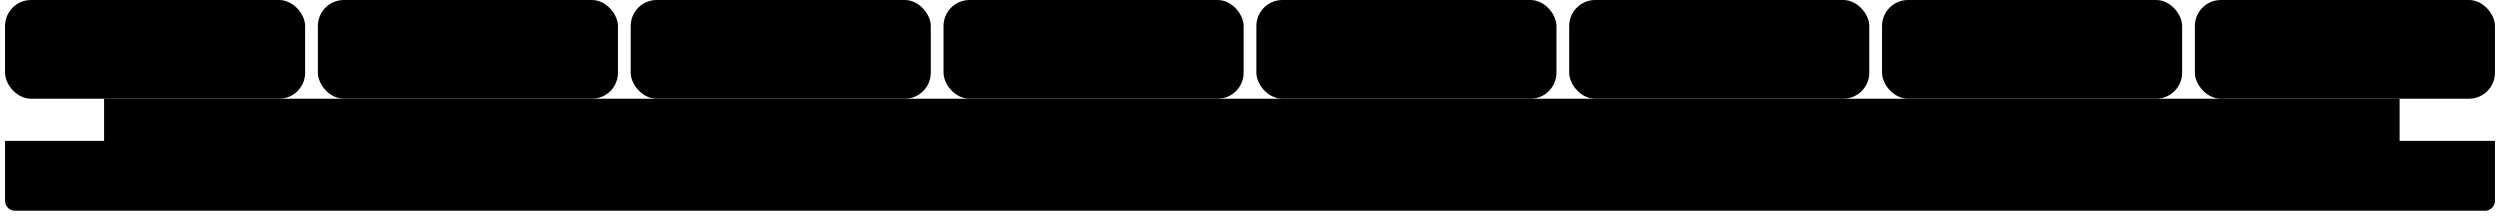 <svg xmlns="http://www.w3.org/2000/svg" width="248.428" height="21.443" viewBox="0 0 248.428 21.443"><g id="Grupo_2140" data-name="Grupo 2140" transform="translate(-348.631 -4118.258)"><path id="Subtra&#xE7;&#xE3;o_3" data-name="Subtra&#xE7;&#xE3;o 3" d="M246.426,11.133H1a1,1,0,0,1-1-1V4.189H9.84V0H237.95V4.189h9.476v5.944A1,1,0,0,1,246.426,11.133Z" transform="translate(349.133 4128.068)" stroke="rgba(0,0,0,0)" stroke-miterlimit="10" stroke-width="1"></path><g id="Grupo_2131" data-name="Grupo 2131" transform="translate(349.131 4118.258)"><rect id="Ret&#xE2;ngulo_1819" data-name="Ret&#xE2;ngulo 1819" width="29.821" height="9.81" rx="2.585" transform="translate(0 0)"></rect></g><g id="Grupo_2133" data-name="Grupo 2133" transform="translate(380.217 4118.258)"><rect id="Ret&#xE2;ngulo_1819-2" data-name="Ret&#xE2;ngulo 1819" width="29.821" height="9.81" rx="2.585" transform="translate(0 0)"></rect></g><g id="Grupo_2134" data-name="Grupo 2134" transform="translate(411.304 4118.258)"><rect id="Ret&#xE2;ngulo_1819-3" data-name="Ret&#xE2;ngulo 1819" width="29.821" height="9.81" rx="2.585" transform="translate(0 0)"></rect></g><g id="Grupo_2135" data-name="Grupo 2135" transform="translate(442.391 4118.258)"><rect id="Ret&#xE2;ngulo_1819-4" data-name="Ret&#xE2;ngulo 1819" width="29.821" height="9.81" rx="2.585" transform="translate(0 0)"></rect></g><g id="Grupo_2136" data-name="Grupo 2136" transform="translate(473.478 4118.258)"><rect id="Ret&#xE2;ngulo_1819-5" data-name="Ret&#xE2;ngulo 1819" width="29.821" height="9.81" rx="2.585" transform="translate(0 0)"></rect></g><g id="Grupo_2137" data-name="Grupo 2137" transform="translate(504.564 4118.258)"><rect id="Ret&#xE2;ngulo_1819-6" data-name="Ret&#xE2;ngulo 1819" width="29.821" height="9.81" rx="2.585" transform="translate(0 0)"></rect></g><g id="Grupo_2138" data-name="Grupo 2138" transform="translate(535.651 4118.258)"><rect id="Ret&#xE2;ngulo_1819-7" data-name="Ret&#xE2;ngulo 1819" width="29.821" height="9.81" rx="2.585" transform="translate(0 0)"></rect></g><g id="Grupo_2139" data-name="Grupo 2139" transform="translate(566.738 4118.258)"><rect id="Ret&#xE2;ngulo_1819-8" data-name="Ret&#xE2;ngulo 1819" width="29.821" height="9.81" rx="2.585" transform="translate(0 0)"></rect></g></g></svg>